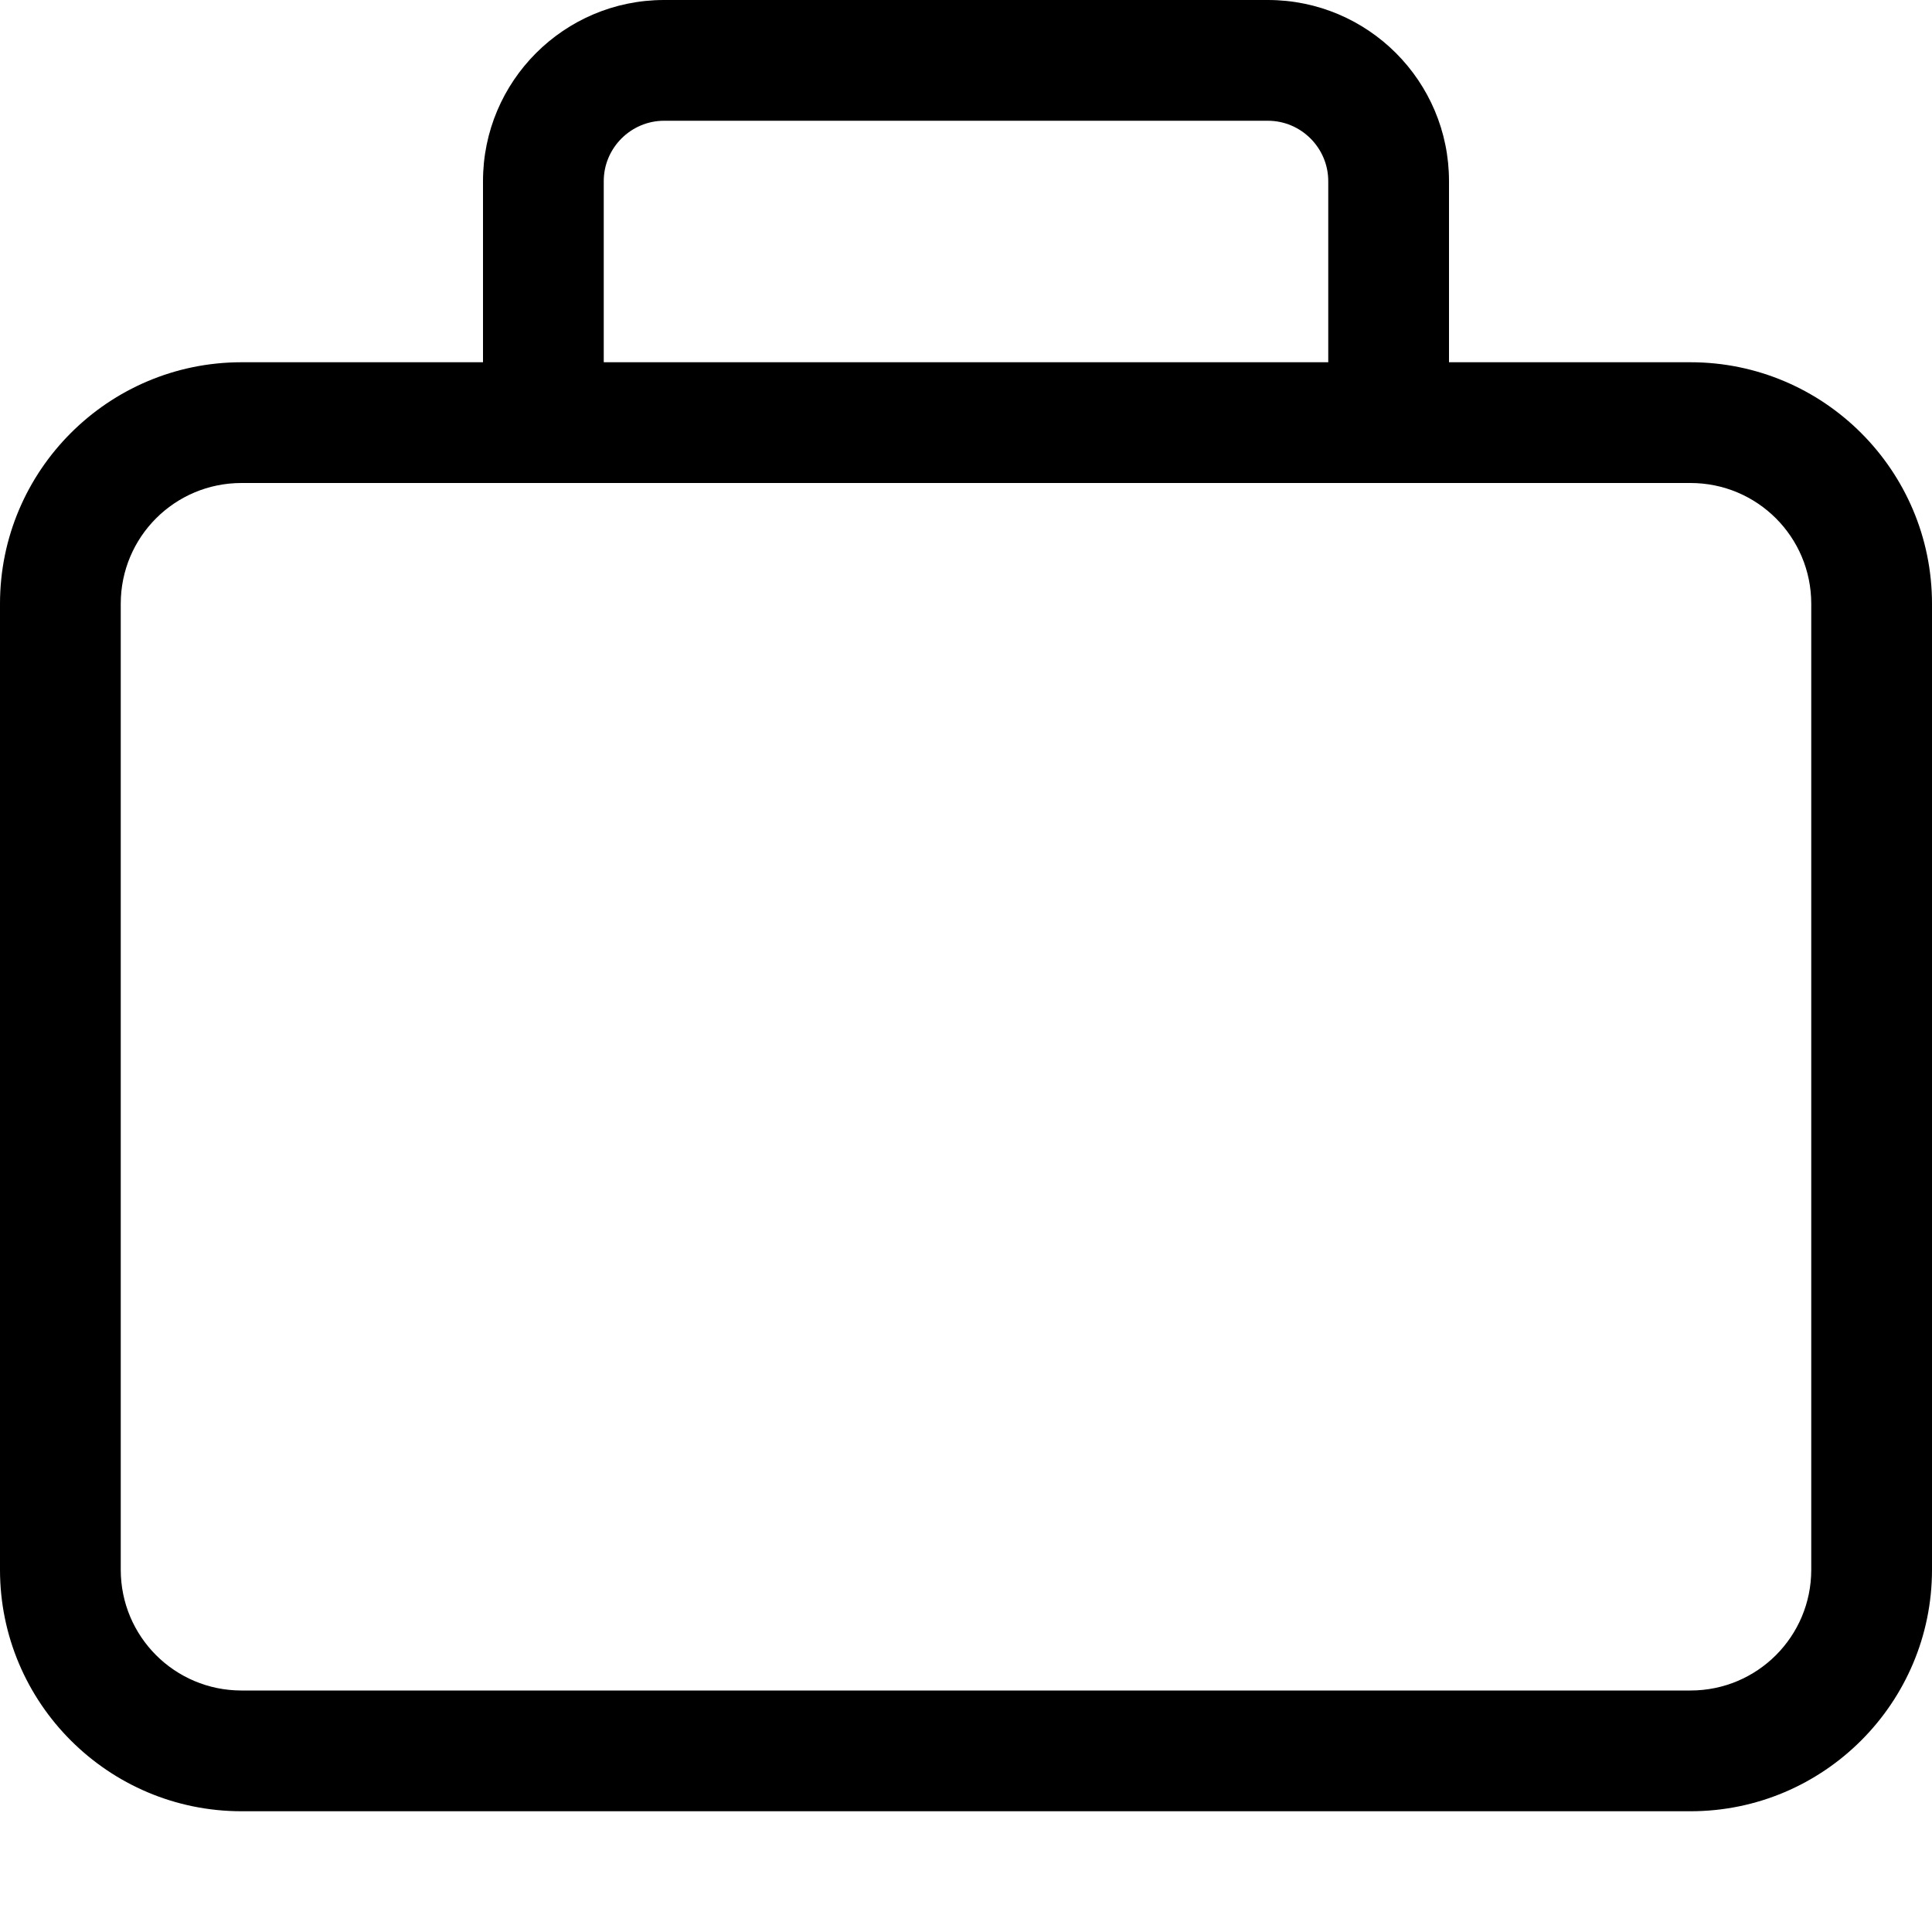 <svg xmlns="http://www.w3.org/2000/svg" viewBox="0 0 512 512"><!--! Font Awesome Pro 6.6.0 by @fontawesome - https://fontawesome.com License - https://fontawesome.com/license (Commercial License) Copyright 2024 Fonticons, Inc. --><path d="M160 48l0 48 192 0 0-48c0-8.8-7.2-16-16-16L176 32c-8.8 0-16 7.2-16 16zM128 96l0-48c0-26.5 21.5-48 48-48L336 0c26.5 0 48 21.5 48 48l0 48 64 0c35.3 0 64 28.7 64 64l0 256c0 35.3-28.7 64-64 64L64 480c-35.3 0-64-28.7-64-64L0 160c0-35.3 28.7-64 64-64l64 0zm240 32l-224 0-80 0c-17.7 0-32 14.3-32 32l0 256c0 17.7 14.3 32 32 32l384 0c17.7 0 32-14.3 32-32l0-256c0-17.7-14.3-32-32-32l-80 0z"/></svg>